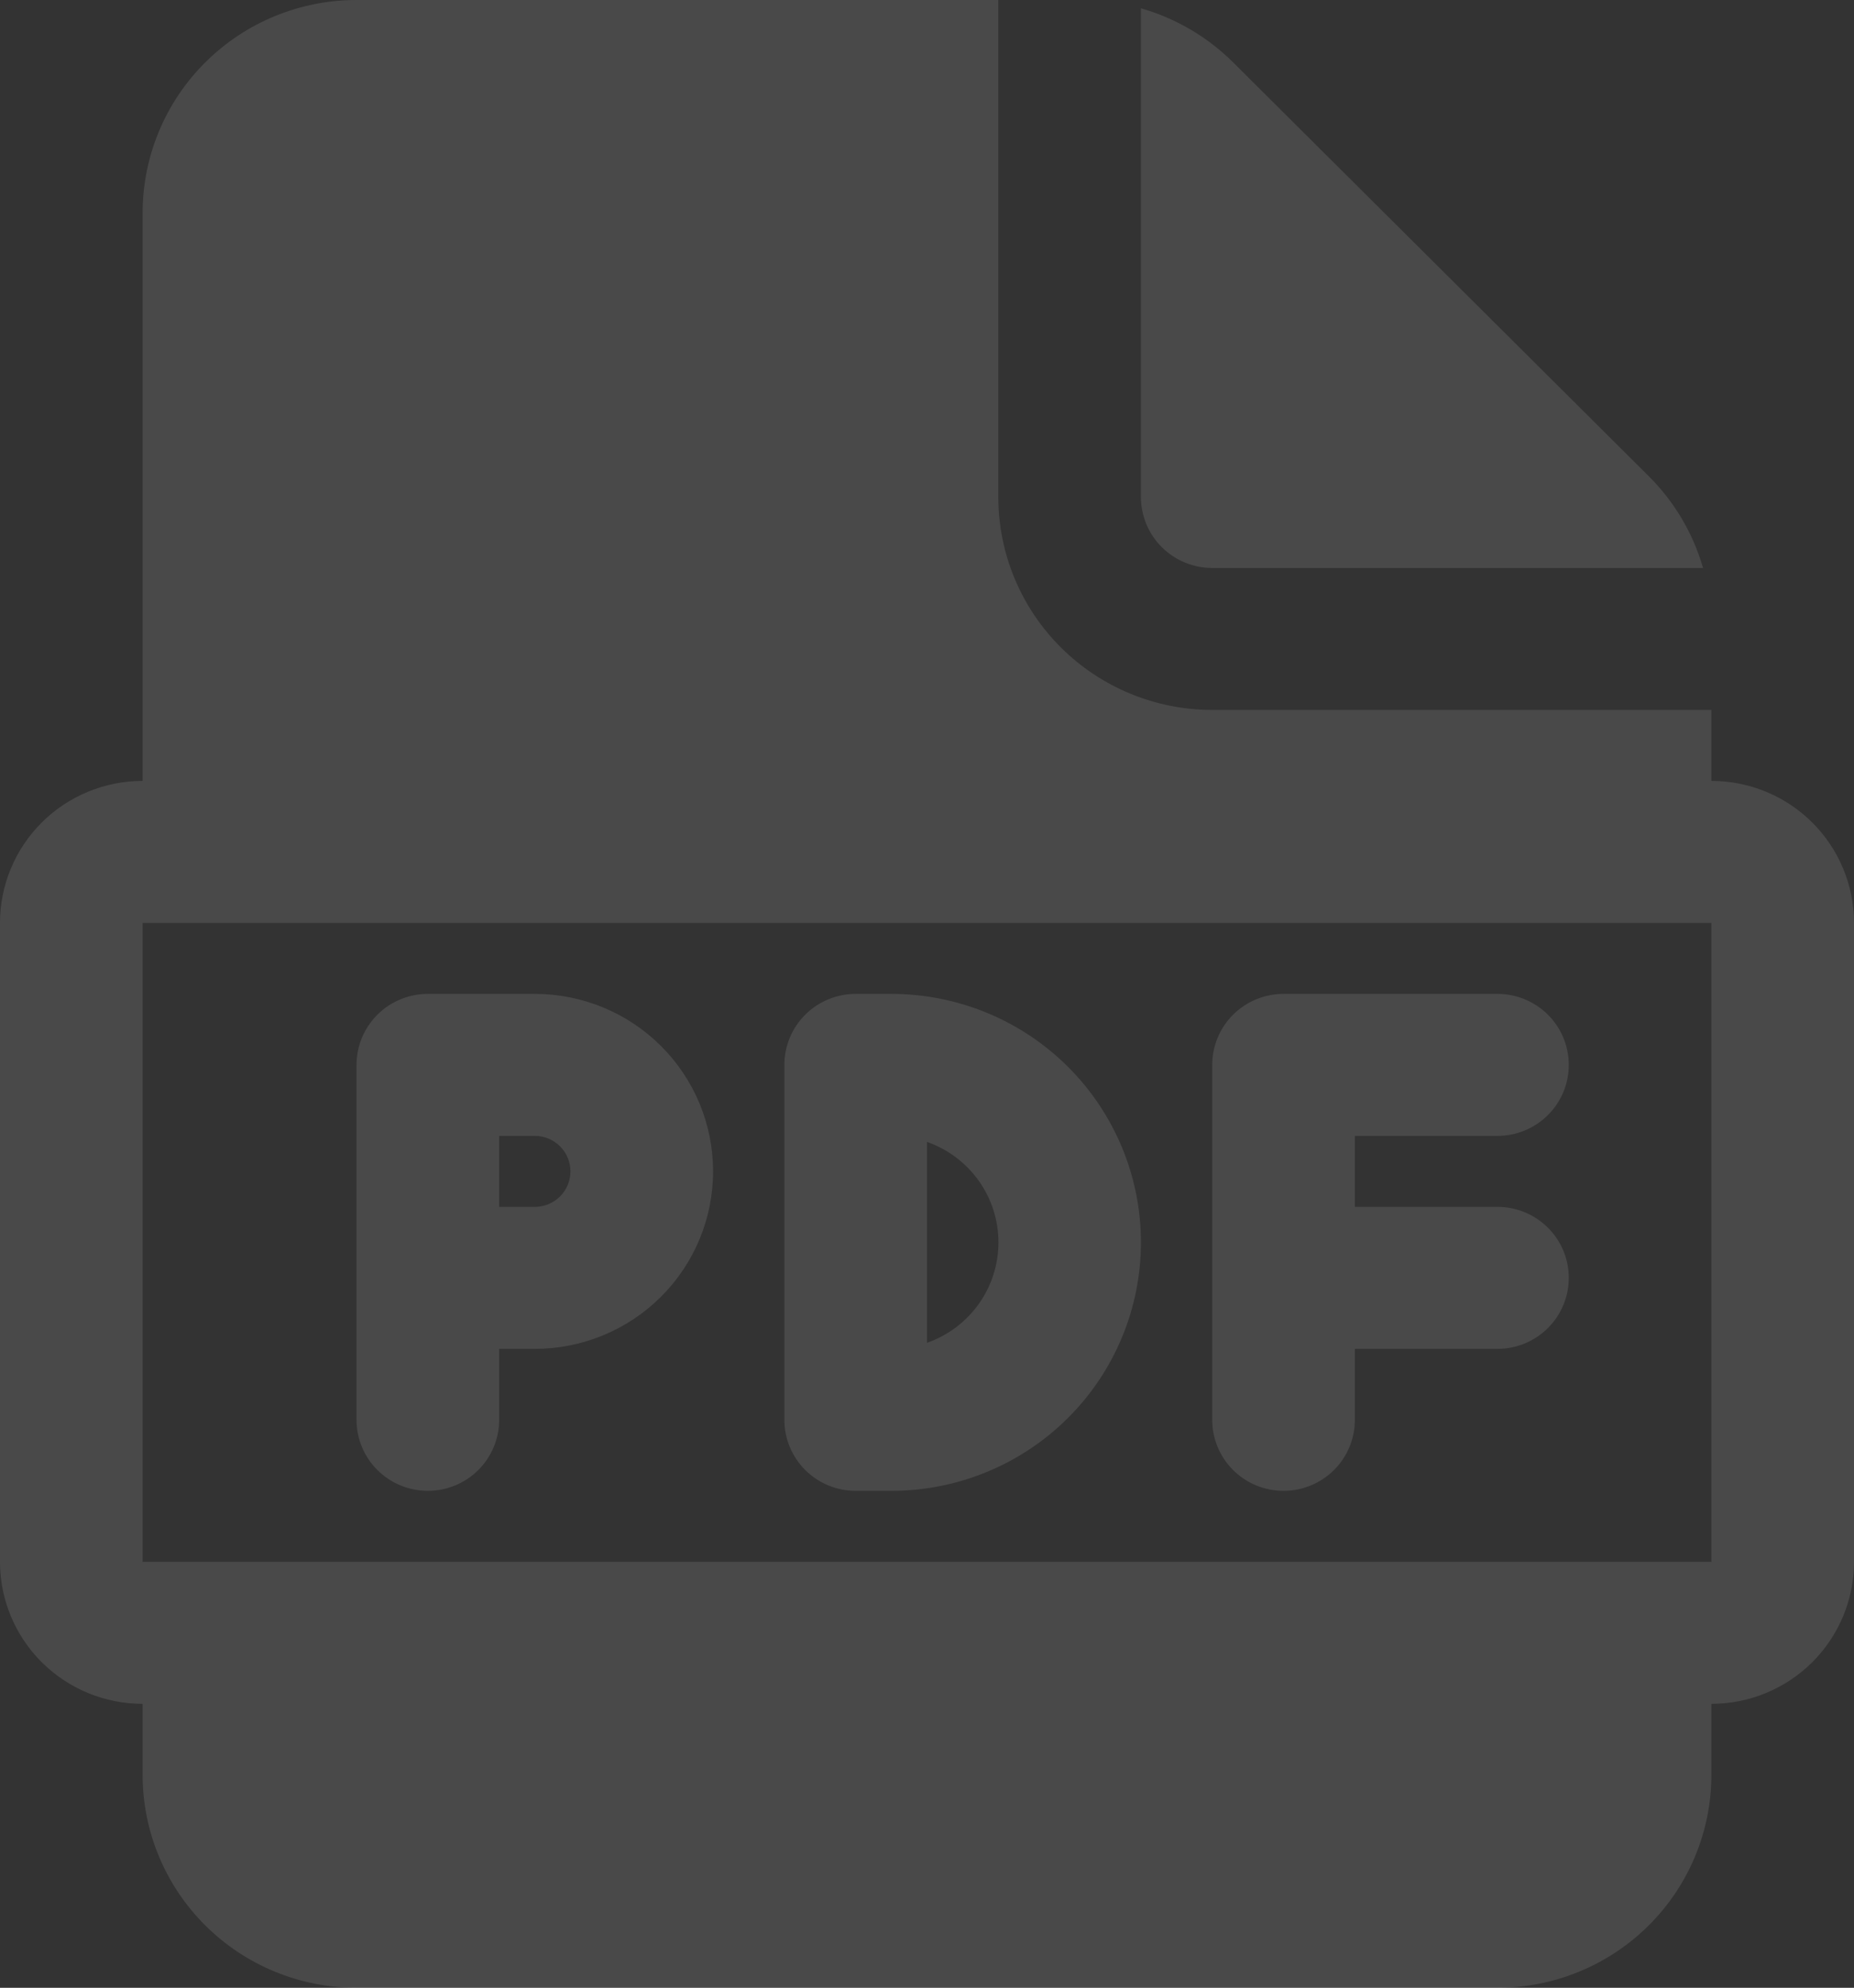 <svg width="83" height="89" viewBox="0 0 83 89" fill="none" xmlns="http://www.w3.org/2000/svg">
<rect x="0" y="0" width="83" height="89" fill="#333333" stroke="none"/>
<path d="M19.154 44.5C18.307 44.5 17.495 44.835 16.896 45.431C16.298 46.027 15.961 46.836 15.961 47.679V63.571C15.961 64.414 16.298 65.223 16.896 65.819C17.495 66.415 18.307 66.75 19.154 66.75C20 66.75 20.812 66.415 21.411 65.819C22.01 65.223 22.346 64.414 22.346 63.571V60.393H23.942C26.059 60.393 28.089 59.556 29.586 58.065C31.082 56.575 31.923 54.554 31.923 52.446C31.923 50.339 31.082 48.318 29.586 46.828C28.089 45.337 26.059 44.5 23.942 44.5H19.154ZM23.942 54.036H22.346V50.857H23.942C24.366 50.857 24.772 51.025 25.071 51.323C25.37 51.621 25.538 52.025 25.538 52.446C25.538 52.868 25.37 53.272 25.071 53.57C24.772 53.868 24.366 54.036 23.942 54.036ZM35.115 47.679C35.115 46.836 35.452 46.027 36.05 45.431C36.649 44.835 37.461 44.5 38.308 44.5H39.904C42.867 44.5 45.709 45.672 47.804 47.758C49.9 49.845 51.077 52.675 51.077 55.625C51.077 58.575 49.9 61.405 47.804 63.492C45.709 65.578 42.867 66.75 39.904 66.75H38.308C37.461 66.75 36.649 66.415 36.05 65.819C35.452 65.223 35.115 64.414 35.115 63.571V47.679ZM41.5 60.123C42.435 59.795 43.245 59.186 43.819 58.381C44.392 57.575 44.699 56.612 44.699 55.625C44.699 54.638 44.392 53.675 43.819 52.869C43.245 52.064 42.435 51.455 41.5 51.127V60.123ZM54.269 63.571V47.679C54.269 46.836 54.606 46.027 55.204 45.431C55.803 44.835 56.615 44.5 57.462 44.5H67.038C67.885 44.5 68.697 44.835 69.296 45.431C69.894 46.027 70.231 46.836 70.231 47.679C70.231 48.522 69.894 49.33 69.296 49.926C68.697 50.522 67.885 50.857 67.038 50.857H60.654V54.036H67.038C67.885 54.036 68.697 54.371 69.296 54.967C69.894 55.563 70.231 56.371 70.231 57.214C70.231 58.057 69.894 58.866 69.296 59.462C68.697 60.058 67.885 60.393 67.038 60.393H60.654V63.571C60.654 64.414 60.318 65.223 59.719 65.819C59.12 66.415 58.308 66.75 57.462 66.75C56.615 66.75 55.803 66.415 55.204 65.819C54.606 65.223 54.269 64.414 54.269 63.571ZM44.692 22.25V0H15.961C13.422 0 10.986 1.005 9.19 2.793C7.394 4.581 6.385 7.007 6.385 9.536V34.964C4.691 34.964 3.067 35.634 1.87 36.826C0.673 38.018 0 39.635 0 41.321V69.929C0 71.615 0.673 73.232 1.87 74.424C3.067 75.616 4.691 76.286 6.385 76.286V79.464C6.385 81.993 7.394 84.419 9.19 86.207C10.986 87.995 13.422 89 15.961 89H67.038C69.578 89 72.014 87.995 73.81 86.207C75.606 84.419 76.615 81.993 76.615 79.464V76.286C78.309 76.286 79.933 75.616 81.13 74.424C82.327 73.232 83 71.615 83 69.929V41.321C83 39.635 82.327 38.018 81.13 36.826C79.933 35.634 78.309 34.964 76.615 34.964V31.786H54.269C51.729 31.786 49.293 30.781 47.497 28.993C45.701 27.204 44.692 24.779 44.692 22.25ZM76.615 41.321V69.929H6.385V41.321H76.615ZM51.077 22.25V0.372C52.637 0.818 54.057 1.651 55.205 2.794L73.809 21.319C74.957 22.461 75.794 23.875 76.242 25.429H54.269C53.423 25.429 52.611 25.094 52.012 24.498C51.413 23.901 51.077 23.093 51.077 22.25Z" fill="white" fill-opacity="0.11"/>
</svg>
